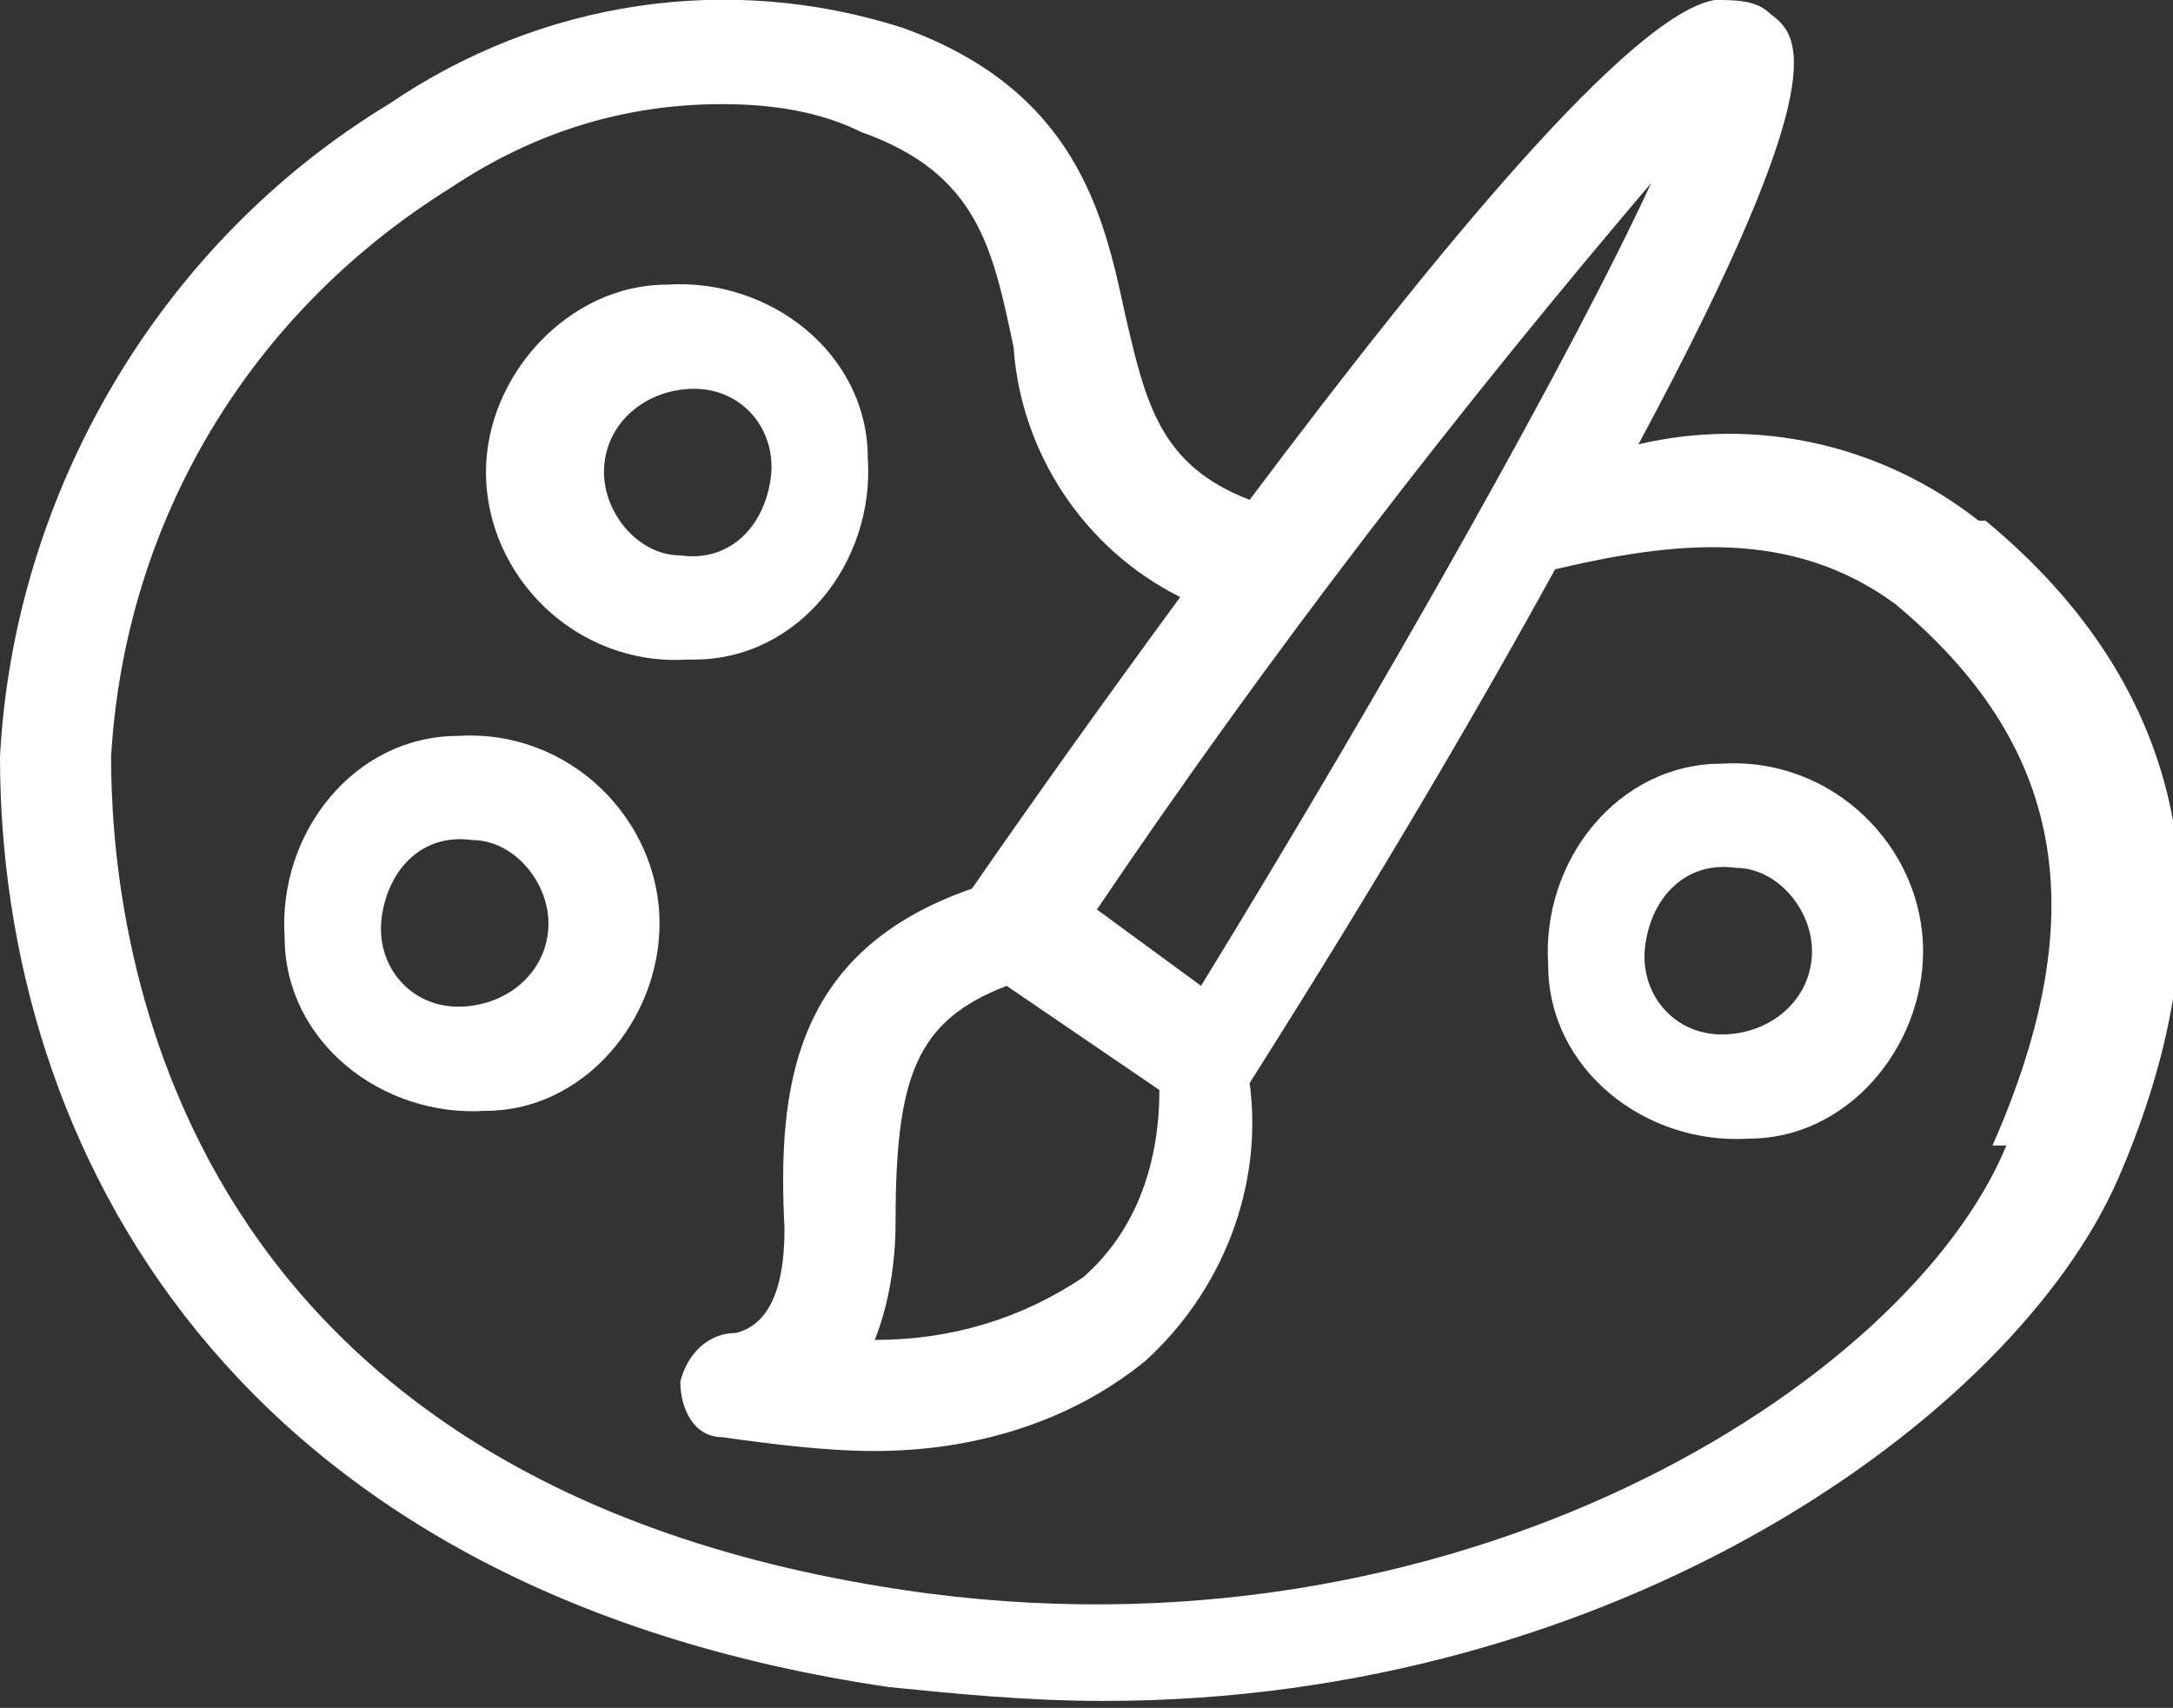 <?xml version="1.0" encoding="UTF-8"?>
<svg id="color" xmlns="http://www.w3.org/2000/svg" version="1.1" viewBox="0 0 31.3 24.6">
  <rect x="0" y="0" width="31.3" height="24.6" fill="#333333" stroke="none"/>
  <!-- Generator: Adobe Illustrator 29.1.0, SVG Export Plug-In . SVG Version: 2.1.0 Build 142)  -->
  <defs>
    <style>
      .st0 {
        fill: #fff;
      }
    </style>
  </defs>
  <path id="Pfad_2808" class="st0" d="M24.8,11c-1.5,0-2.6,1.4-2.5,2.9,0,1.5,1.4,2.6,2.9,2.5,1.4,0,2.5-1.3,2.5-2.7,0-1.5-1.3-2.8-2.9-2.7h0ZM24.8,14.9c-.7,0-1.2-.6-1.1-1.3s.6-1.2,1.3-1.1c.6,0,1.1.6,1.1,1.2,0,.7-.6,1.2-1.3,1.2Z"/>
  <path id="Pfad_2809" class="st0" d="M6.6,10.6c-1.5,0-2.6,1.4-2.5,2.9,0,1.5,1.4,2.6,2.9,2.5,1.4,0,2.5-1.3,2.5-2.7,0-1.5-1.3-2.8-2.9-2.7h0ZM6.6,14.5c-.7,0-1.2-.6-1.1-1.3s.6-1.2,1.3-1.1c.6,0,1.1.6,1.1,1.2,0,.7-.6,1.2-1.3,1.2Z"/>
  <path id="Pfad_2810" class="st0" d="M10,9.5c1.5,0,2.6-1.4,2.5-2.9,0-1.5-1.4-2.6-2.9-2.5-1.4,0-2.6,1.3-2.6,2.7,0,1.5,1.3,2.8,2.9,2.7h0ZM10,5.6c.7,0,1.2.6,1.1,1.3s-.6,1.2-1.3,1.1c-.6,0-1.1-.6-1.1-1.2,0-.7.6-1.2,1.3-1.2Z"/>
  <path id="Pfad_2811" class="st0" d="M28.5,7.5c-1.4-1.1-3.2-1.5-4.9-1.1C26.5,1,25.9.5,25.5.2c-.2-.2-.5-.2-.8-.2-1.2.2-4,3.6-6.7,7.2-1.3-.5-1.5-1.4-1.8-2.7-.3-1.4-.7-3.2-3.2-4.1C10.5-.4,7.8,0,5.6,1.5,2.3,3.5.2,7.1,0,10.9c0,5.6,3.3,12,12.8,13.4,1,.1,2,.2,3.1.2,7.4,0,13.1-4.1,14.6-7.5,1.7-3.9,1-7.1-1.9-9.5ZM23.8,2.6c-1.1,2.4-3.8,7.2-6.5,11.6l-1.5-1.1c2.5-3.7,5.2-7.2,8.1-10.6h0ZM15.6,18.4c-.9.6-1.9.9-3,.9.2-.5.3-1.1.3-1.7,0-2.1.3-2.9,1.6-3.4l2.2,1.5c0,1-.3,2-1.1,2.7h0ZM28.9,16.5h0c-1.4,3.4-7.9,7.6-15.9,6.4C2.3,21.3,1.6,13.3,1.6,10.9c.2-3.4,2-6.4,4.9-8.2,1.2-.8,2.5-1.2,3.9-1.2.7,0,1.4.1,2,.4,1.7.6,1.9,1.7,2.2,3.1.1,1.5,1,2.9,2.4,3.6-1.1,1.5-2.1,2.9-3,4.2-2.6.9-2.8,2.9-2.7,4.9,0,1-.3,1.4-.7,1.5-.4,0-.7.3-.8.7,0,.4.2.8.6.8.7.1,1.5.2,2.2.2,1.4,0,2.8-.4,3.9-1.3,1.1-1,1.7-2.5,1.5-4,1.9-3,3.3-5.4,4.4-7.4,1.7-.4,3.4-.6,4.9.5,2.4,2,2.9,4.4,1.4,7.8h0Z"/>
</svg>